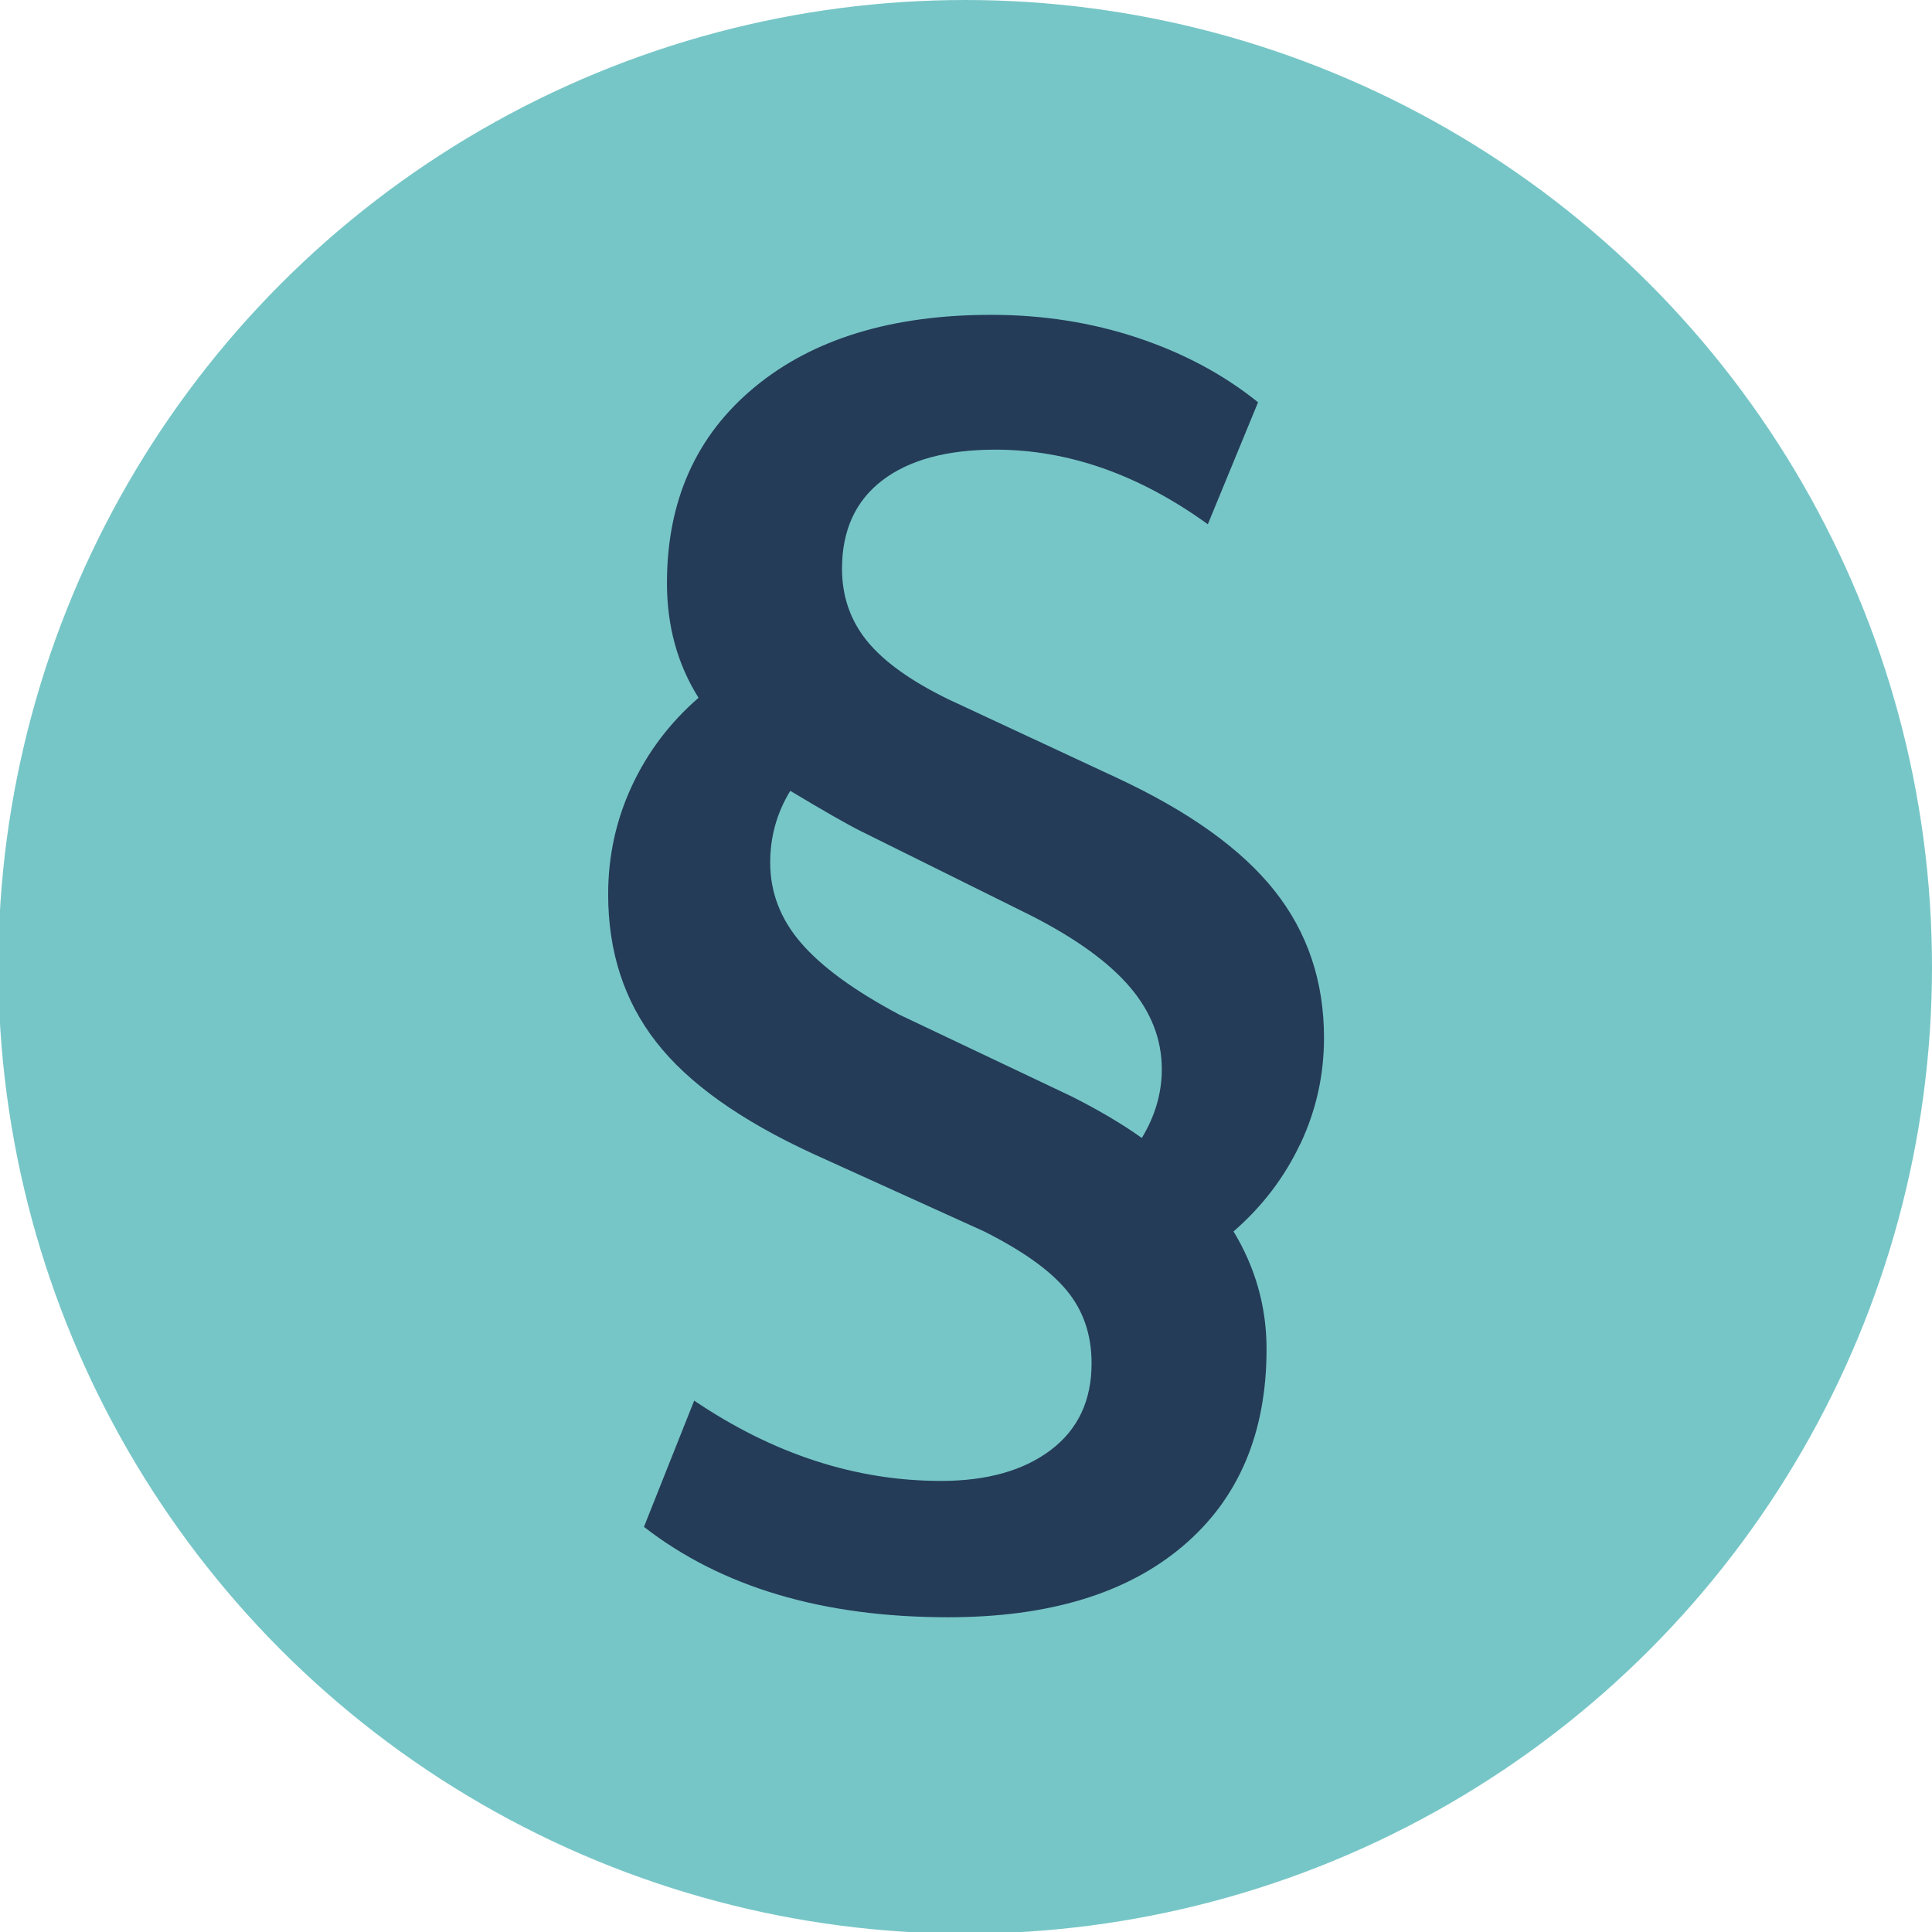 <?xml version="1.0" encoding="UTF-8"?>
<svg id="Warstwa_1" data-name="Warstwa 1" xmlns="http://www.w3.org/2000/svg" viewBox="0 0 230 230">
  <defs>
    <style>
      .cls-1 {
        fill: #77c6c7;
      }

      .cls-1, .cls-2 {
        stroke-width: 0px;
      }

      .cls-2 {
        fill: #243c58;
      }
    </style>
  </defs>
  <circle class="cls-1" cx="114.9" cy="115.1" r="115.1"/>
  <path class="cls-2" d="M154.79,136.18c-1.88,3.99-4.53,7.46-7.94,10.42,2.62,4.33,3.93,9,3.93,14,0,10.02-3.33,17.85-9.99,23.48-6.66,5.64-15.97,8.45-27.92,8.45-14.92,0-26.98-3.59-36.21-10.76l5.98-15.03c9.45,6.38,19.24,9.56,29.38,9.56,5.47,0,9.82-1.23,13.06-3.67,3.24-2.45,4.87-5.89,4.87-10.33,0-3.42-1-6.32-2.99-8.71-1.99-2.39-5.27-4.72-9.82-7l-20.32-9.22c-8.65-3.98-14.89-8.42-18.7-13.32-3.82-4.89-5.72-10.76-5.72-17.59,0-4.55.94-8.85,2.82-12.89,1.88-4.04,4.53-7.54,7.94-10.5-2.51-3.98-3.76-8.54-3.76-13.66,0-9.79,3.47-17.56,10.42-23.31,6.94-5.75,16.34-8.62,28.18-8.62,6.15,0,11.95.91,17.42,2.73,5.47,1.82,10.25,4.38,14.35,7.68l-5.98,14.52c-8.2-5.92-16.63-8.88-25.28-8.88-5.81,0-10.31,1.23-13.49,3.67-3.19,2.45-4.78,5.95-4.78,10.5,0,3.3,1,6.18,2.99,8.62,1.99,2.45,5.21,4.75,9.65,6.92l20.15,9.39c8.54,3.99,14.77,8.45,18.7,13.41,3.93,4.95,5.89,10.79,5.89,17.51,0,4.44-.94,8.65-2.82,12.64ZM135.92,135.49c1.59-2.62,2.39-5.35,2.39-8.2,0-3.53-1.25-6.77-3.76-9.74-2.51-2.96-6.43-5.81-11.78-8.54l-20.32-10.08c-1.6-.8-4.38-2.39-8.37-4.78-1.6,2.62-2.39,5.46-2.39,8.54,0,3.53,1.22,6.72,3.67,9.56,2.45,2.85,6.35,5.69,11.7,8.54l20.5,9.73c3.18,1.6,5.98,3.25,8.37,4.95Z"/>
</svg>